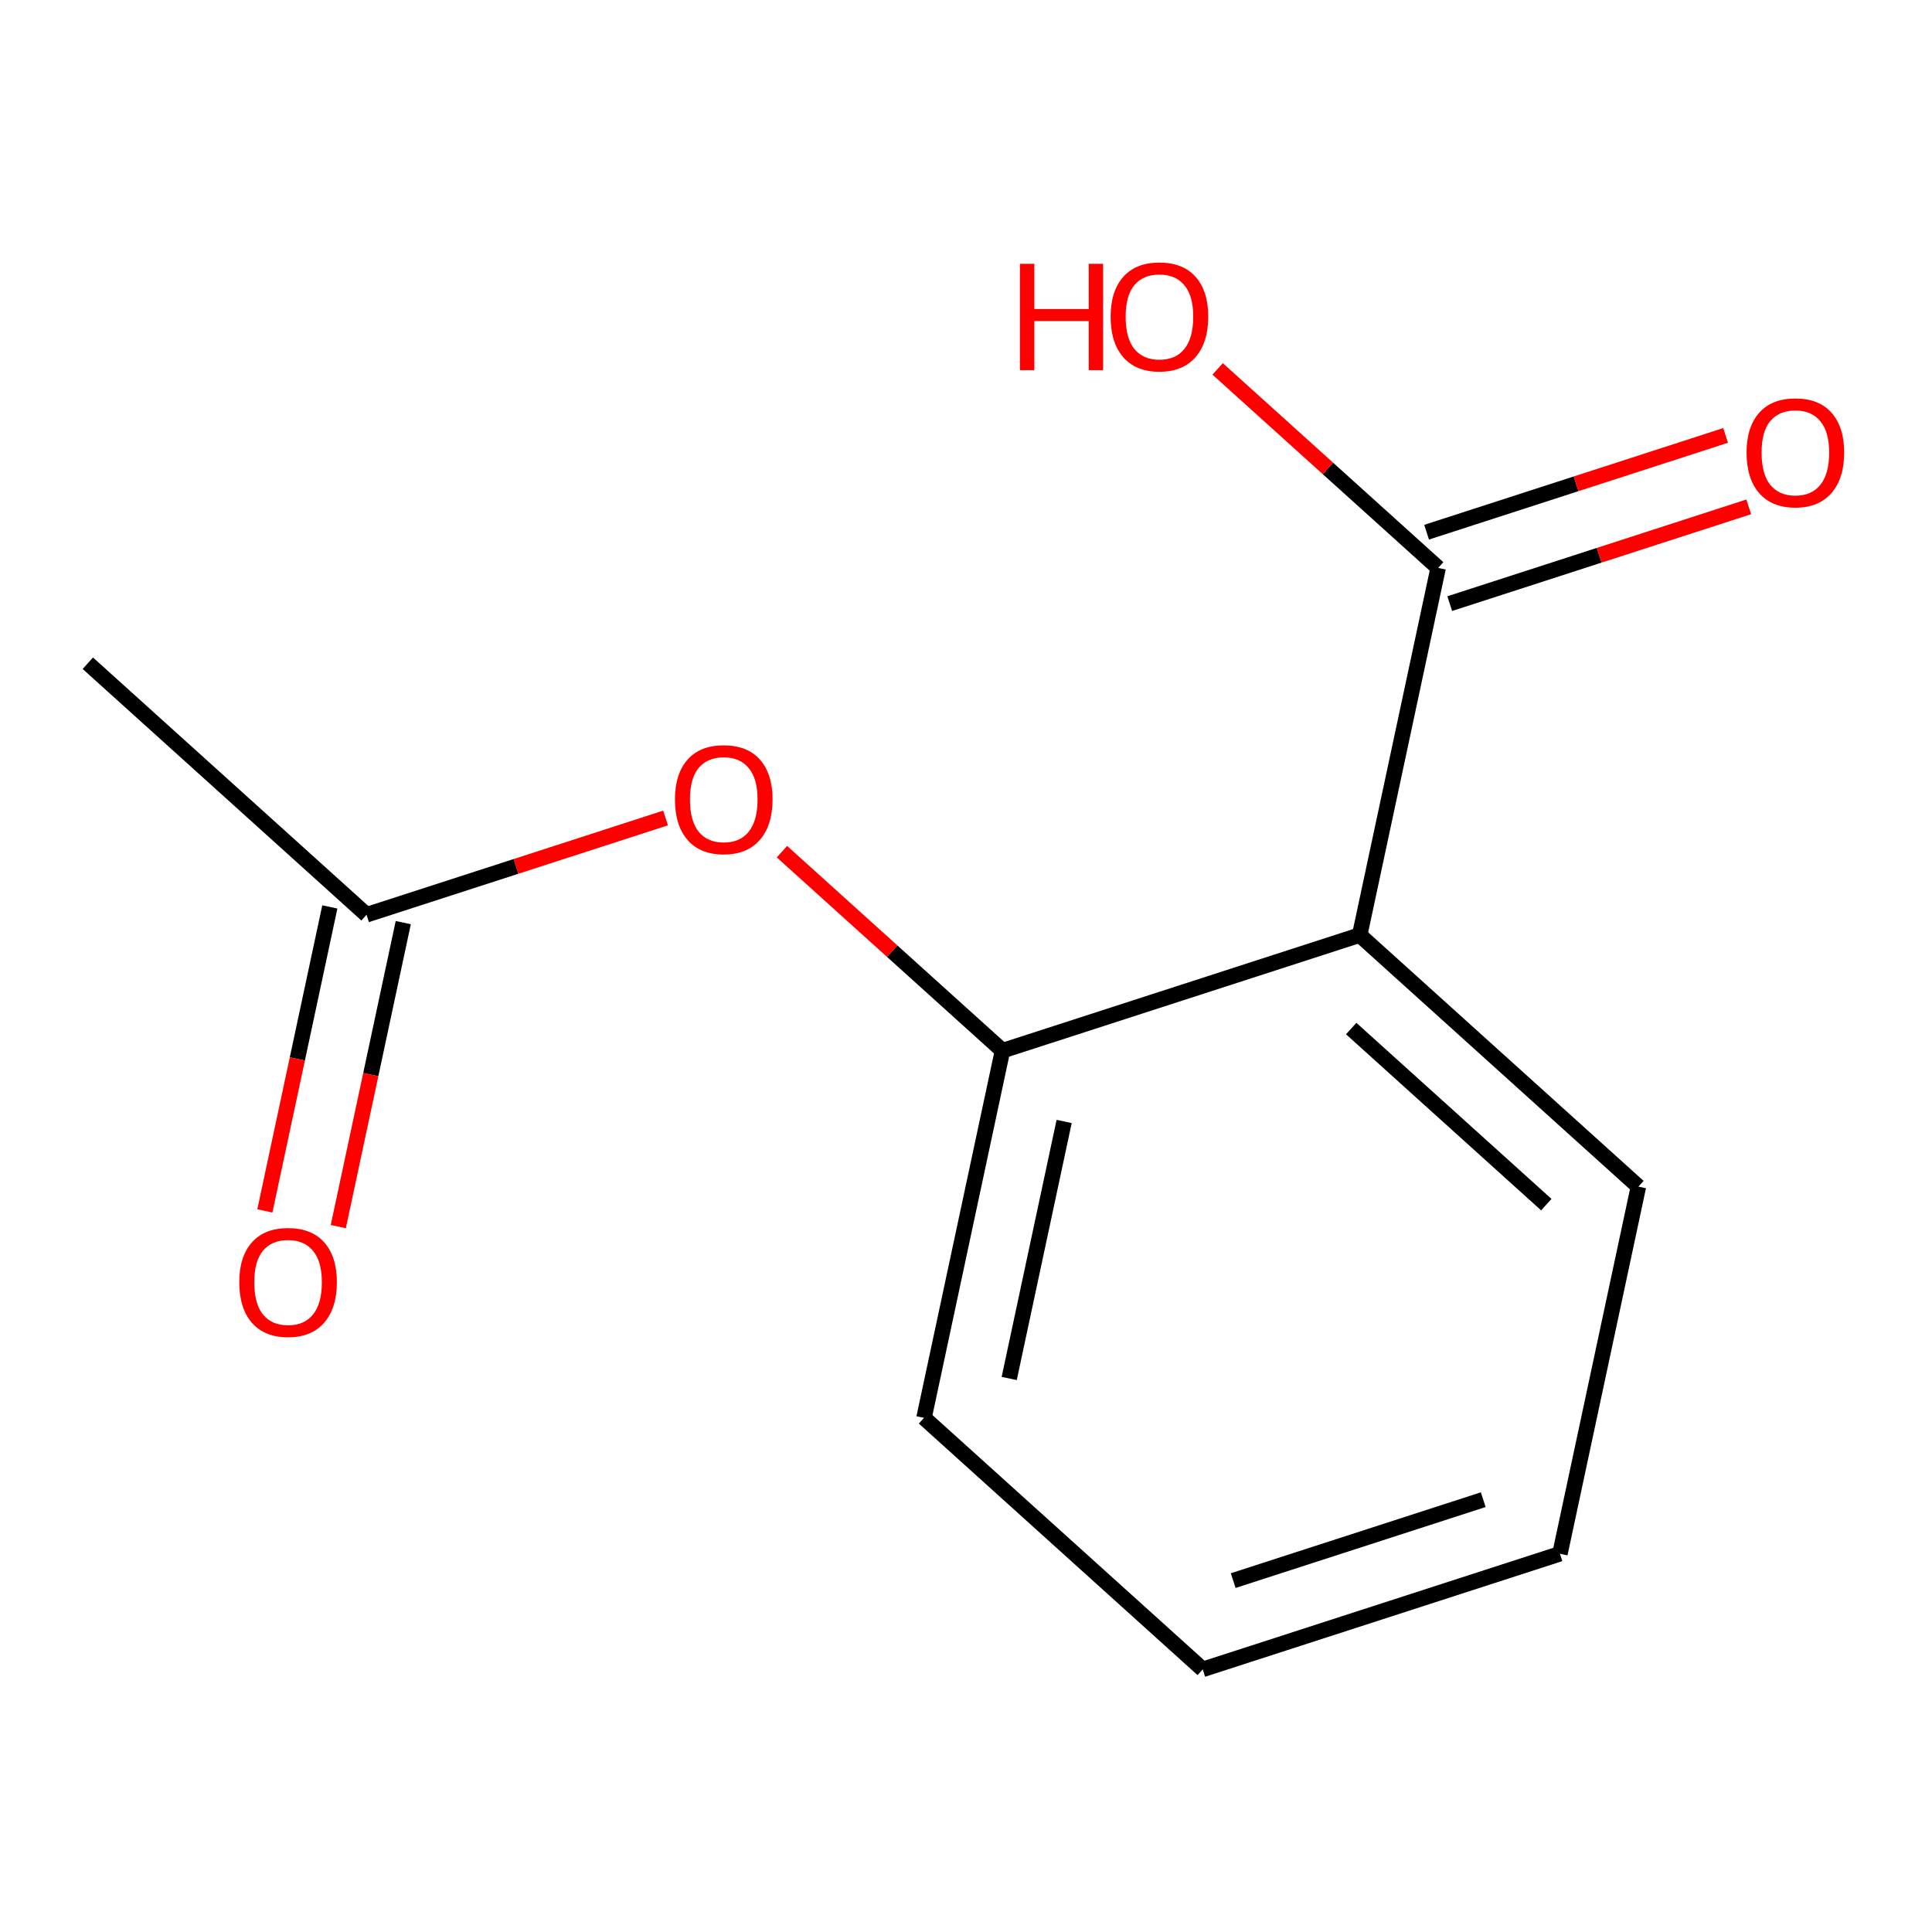 <?xml version='1.0' encoding='iso-8859-1'?>
<svg version='1.1' baseProfile='full'
              xmlns='http://www.w3.org/2000/svg'
                      xmlns:rdkit='http://www.rdkit.org/xml'
                      xmlns:xlink='http://www.w3.org/1999/xlink'
                  xml:space='preserve'
width='250px' height='250px' viewBox='0 0 250 250'>
<!-- END OF HEADER -->
<rect style='opacity:1.0;fill:#FFFFFF;stroke:none' width='250' height='250' x='0' y='0'> </rect>
<path class='bond-0 atom-0 atom-5' d='M 11.364,85.821 L 47.431,118.37' style='fill:none;fill-rule:evenodd;stroke:#000000;stroke-width:2.0px;stroke-linecap:butt;stroke-linejoin:miter;stroke-opacity:1' />
<path class='bond-1 atom-1 atom-2' d='M 201.856,201.058 L 155.634,216.018' style='fill:none;fill-rule:evenodd;stroke:#000000;stroke-width:2.0px;stroke-linecap:butt;stroke-linejoin:miter;stroke-opacity:1' />
<path class='bond-1 atom-1 atom-2' d='M 191.931,194.057 L 159.575,204.53' style='fill:none;fill-rule:evenodd;stroke:#000000;stroke-width:2.0px;stroke-linecap:butt;stroke-linejoin:miter;stroke-opacity:1' />
<path class='bond-2 atom-1 atom-3' d='M 201.856,201.058 L 212.011,153.548' style='fill:none;fill-rule:evenodd;stroke:#000000;stroke-width:2.0px;stroke-linecap:butt;stroke-linejoin:miter;stroke-opacity:1' />
<path class='bond-3 atom-2 atom-4' d='M 155.634,216.018 L 119.566,183.469' style='fill:none;fill-rule:evenodd;stroke:#000000;stroke-width:2.0px;stroke-linecap:butt;stroke-linejoin:miter;stroke-opacity:1' />
<path class='bond-4 atom-3 atom-6' d='M 212.011,153.548 L 175.943,120.998' style='fill:none;fill-rule:evenodd;stroke:#000000;stroke-width:2.0px;stroke-linecap:butt;stroke-linejoin:miter;stroke-opacity:1' />
<path class='bond-4 atom-3 atom-6' d='M 200.091,155.879 L 174.844,133.094' style='fill:none;fill-rule:evenodd;stroke:#000000;stroke-width:2.0px;stroke-linecap:butt;stroke-linejoin:miter;stroke-opacity:1' />
<path class='bond-5 atom-4 atom-7' d='M 119.566,183.469 L 129.721,135.959' style='fill:none;fill-rule:evenodd;stroke:#000000;stroke-width:2.0px;stroke-linecap:butt;stroke-linejoin:miter;stroke-opacity:1' />
<path class='bond-5 atom-4 atom-7' d='M 130.591,178.373 L 137.7,145.116' style='fill:none;fill-rule:evenodd;stroke:#000000;stroke-width:2.0px;stroke-linecap:butt;stroke-linejoin:miter;stroke-opacity:1' />
<path class='bond-6 atom-5 atom-9' d='M 42.68,117.355 L 38.476,137.024' style='fill:none;fill-rule:evenodd;stroke:#000000;stroke-width:2.0px;stroke-linecap:butt;stroke-linejoin:miter;stroke-opacity:1' />
<path class='bond-6 atom-5 atom-9' d='M 38.476,137.024 L 34.272,156.693' style='fill:none;fill-rule:evenodd;stroke:#FF0000;stroke-width:2.0px;stroke-linecap:butt;stroke-linejoin:miter;stroke-opacity:1' />
<path class='bond-6 atom-5 atom-9' d='M 52.182,119.386 L 47.978,139.055' style='fill:none;fill-rule:evenodd;stroke:#000000;stroke-width:2.0px;stroke-linecap:butt;stroke-linejoin:miter;stroke-opacity:1' />
<path class='bond-6 atom-5 atom-9' d='M 47.978,139.055 L 43.774,158.724' style='fill:none;fill-rule:evenodd;stroke:#FF0000;stroke-width:2.0px;stroke-linecap:butt;stroke-linejoin:miter;stroke-opacity:1' />
<path class='bond-7 atom-5 atom-12' d='M 47.431,118.37 L 66.777,112.109' style='fill:none;fill-rule:evenodd;stroke:#000000;stroke-width:2.0px;stroke-linecap:butt;stroke-linejoin:miter;stroke-opacity:1' />
<path class='bond-7 atom-5 atom-12' d='M 66.777,112.109 L 86.123,105.847' style='fill:none;fill-rule:evenodd;stroke:#FF0000;stroke-width:2.0px;stroke-linecap:butt;stroke-linejoin:miter;stroke-opacity:1' />
<path class='bond-8 atom-6 atom-7' d='M 175.943,120.998 L 129.721,135.959' style='fill:none;fill-rule:evenodd;stroke:#000000;stroke-width:2.0px;stroke-linecap:butt;stroke-linejoin:miter;stroke-opacity:1' />
<path class='bond-9 atom-6 atom-8' d='M 175.943,120.998 L 186.098,73.488' style='fill:none;fill-rule:evenodd;stroke:#000000;stroke-width:2.0px;stroke-linecap:butt;stroke-linejoin:miter;stroke-opacity:1' />
<path class='bond-10 atom-7 atom-12' d='M 129.721,135.959 L 115.452,123.082' style='fill:none;fill-rule:evenodd;stroke:#000000;stroke-width:2.0px;stroke-linecap:butt;stroke-linejoin:miter;stroke-opacity:1' />
<path class='bond-10 atom-7 atom-12' d='M 115.452,123.082 L 101.184,110.205' style='fill:none;fill-rule:evenodd;stroke:#FF0000;stroke-width:2.0px;stroke-linecap:butt;stroke-linejoin:miter;stroke-opacity:1' />
<path class='bond-11 atom-8 atom-10' d='M 187.594,78.11 L 206.94,71.849' style='fill:none;fill-rule:evenodd;stroke:#000000;stroke-width:2.0px;stroke-linecap:butt;stroke-linejoin:miter;stroke-opacity:1' />
<path class='bond-11 atom-8 atom-10' d='M 206.94,71.849 L 226.286,65.587' style='fill:none;fill-rule:evenodd;stroke:#FF0000;stroke-width:2.0px;stroke-linecap:butt;stroke-linejoin:miter;stroke-opacity:1' />
<path class='bond-11 atom-8 atom-10' d='M 184.602,68.866 L 203.948,62.604' style='fill:none;fill-rule:evenodd;stroke:#000000;stroke-width:2.0px;stroke-linecap:butt;stroke-linejoin:miter;stroke-opacity:1' />
<path class='bond-11 atom-8 atom-10' d='M 203.948,62.604 L 223.294,56.343' style='fill:none;fill-rule:evenodd;stroke:#FF0000;stroke-width:2.0px;stroke-linecap:butt;stroke-linejoin:miter;stroke-opacity:1' />
<path class='bond-12 atom-8 atom-11' d='M 186.098,73.488 L 171.83,60.611' style='fill:none;fill-rule:evenodd;stroke:#000000;stroke-width:2.0px;stroke-linecap:butt;stroke-linejoin:miter;stroke-opacity:1' />
<path class='bond-12 atom-8 atom-11' d='M 171.83,60.611 L 157.561,47.735' style='fill:none;fill-rule:evenodd;stroke:#FF0000;stroke-width:2.0px;stroke-linecap:butt;stroke-linejoin:miter;stroke-opacity:1' />
<path  class='atom-9' d='M 30.961 165.919
Q 30.961 162.616, 32.593 160.769
Q 34.225 158.923, 37.276 158.923
Q 40.327 158.923, 41.96 160.769
Q 43.592 162.616, 43.592 165.919
Q 43.592 169.262, 41.94 171.166
Q 40.288 173.051, 37.276 173.051
Q 34.245 173.051, 32.593 171.166
Q 30.961 169.281, 30.961 165.919
M 37.276 171.497
Q 39.375 171.497, 40.502 170.097
Q 41.649 168.679, 41.649 165.919
Q 41.649 163.218, 40.502 161.858
Q 39.375 160.478, 37.276 160.478
Q 35.178 160.478, 34.031 161.838
Q 32.904 163.199, 32.904 165.919
Q 32.904 168.698, 34.031 170.097
Q 35.178 171.497, 37.276 171.497
' fill='#FF0000'/>
<path  class='atom-10' d='M 226.005 58.566
Q 226.005 55.263, 227.637 53.416
Q 229.27 51.57, 232.321 51.57
Q 235.372 51.57, 237.004 53.416
Q 238.636 55.263, 238.636 58.566
Q 238.636 61.909, 236.985 63.813
Q 235.333 65.698, 232.321 65.698
Q 229.289 65.698, 227.637 63.813
Q 226.005 61.928, 226.005 58.566
M 232.321 64.144
Q 234.419 64.144, 235.546 62.744
Q 236.693 61.326, 236.693 58.566
Q 236.693 55.865, 235.546 54.505
Q 234.419 53.125, 232.321 53.125
Q 230.222 53.125, 229.075 54.485
Q 227.948 55.846, 227.948 58.566
Q 227.948 61.345, 229.075 62.744
Q 230.222 64.144, 232.321 64.144
' fill='#FF0000'/>
<path  class='atom-11' d='M 131.977 34.137
L 133.843 34.137
L 133.843 39.986
L 140.878 39.986
L 140.878 34.137
L 142.743 34.137
L 142.743 47.896
L 140.878 47.896
L 140.878 41.541
L 133.843 41.541
L 133.843 47.896
L 131.977 47.896
L 131.977 34.137
' fill='#FF0000'/>
<path  class='atom-11' d='M 143.715 40.978
Q 143.715 37.674, 145.347 35.828
Q 146.98 33.982, 150.031 33.982
Q 153.082 33.982, 154.714 35.828
Q 156.346 37.674, 156.346 40.978
Q 156.346 44.32, 154.695 46.225
Q 153.043 48.11, 150.031 48.11
Q 146.999 48.11, 145.347 46.225
Q 143.715 44.34, 143.715 40.978
M 150.031 46.555
Q 152.129 46.555, 153.257 45.156
Q 154.403 43.737, 154.403 40.978
Q 154.403 38.276, 153.257 36.916
Q 152.129 35.536, 150.031 35.536
Q 147.932 35.536, 146.785 36.897
Q 145.658 38.257, 145.658 40.978
Q 145.658 43.757, 146.785 45.156
Q 147.932 46.555, 150.031 46.555
' fill='#FF0000'/>
<path  class='atom-12' d='M 87.338 103.448
Q 87.338 100.145, 88.97 98.299
Q 90.603 96.452, 93.653 96.452
Q 96.704 96.452, 98.337 98.299
Q 99.969 100.145, 99.969 103.448
Q 99.969 106.791, 98.317 108.695
Q 96.666 110.58, 93.653 110.58
Q 90.622 110.58, 88.97 108.695
Q 87.338 106.81, 87.338 103.448
M 93.653 109.026
Q 95.752 109.026, 96.879 107.627
Q 98.026 106.208, 98.026 103.448
Q 98.026 100.747, 96.879 99.387
Q 95.752 98.007, 93.653 98.007
Q 91.555 98.007, 90.408 99.367
Q 89.281 100.728, 89.281 103.448
Q 89.281 106.227, 90.408 107.627
Q 91.555 109.026, 93.653 109.026
' fill='#FF0000'/>
</svg>

